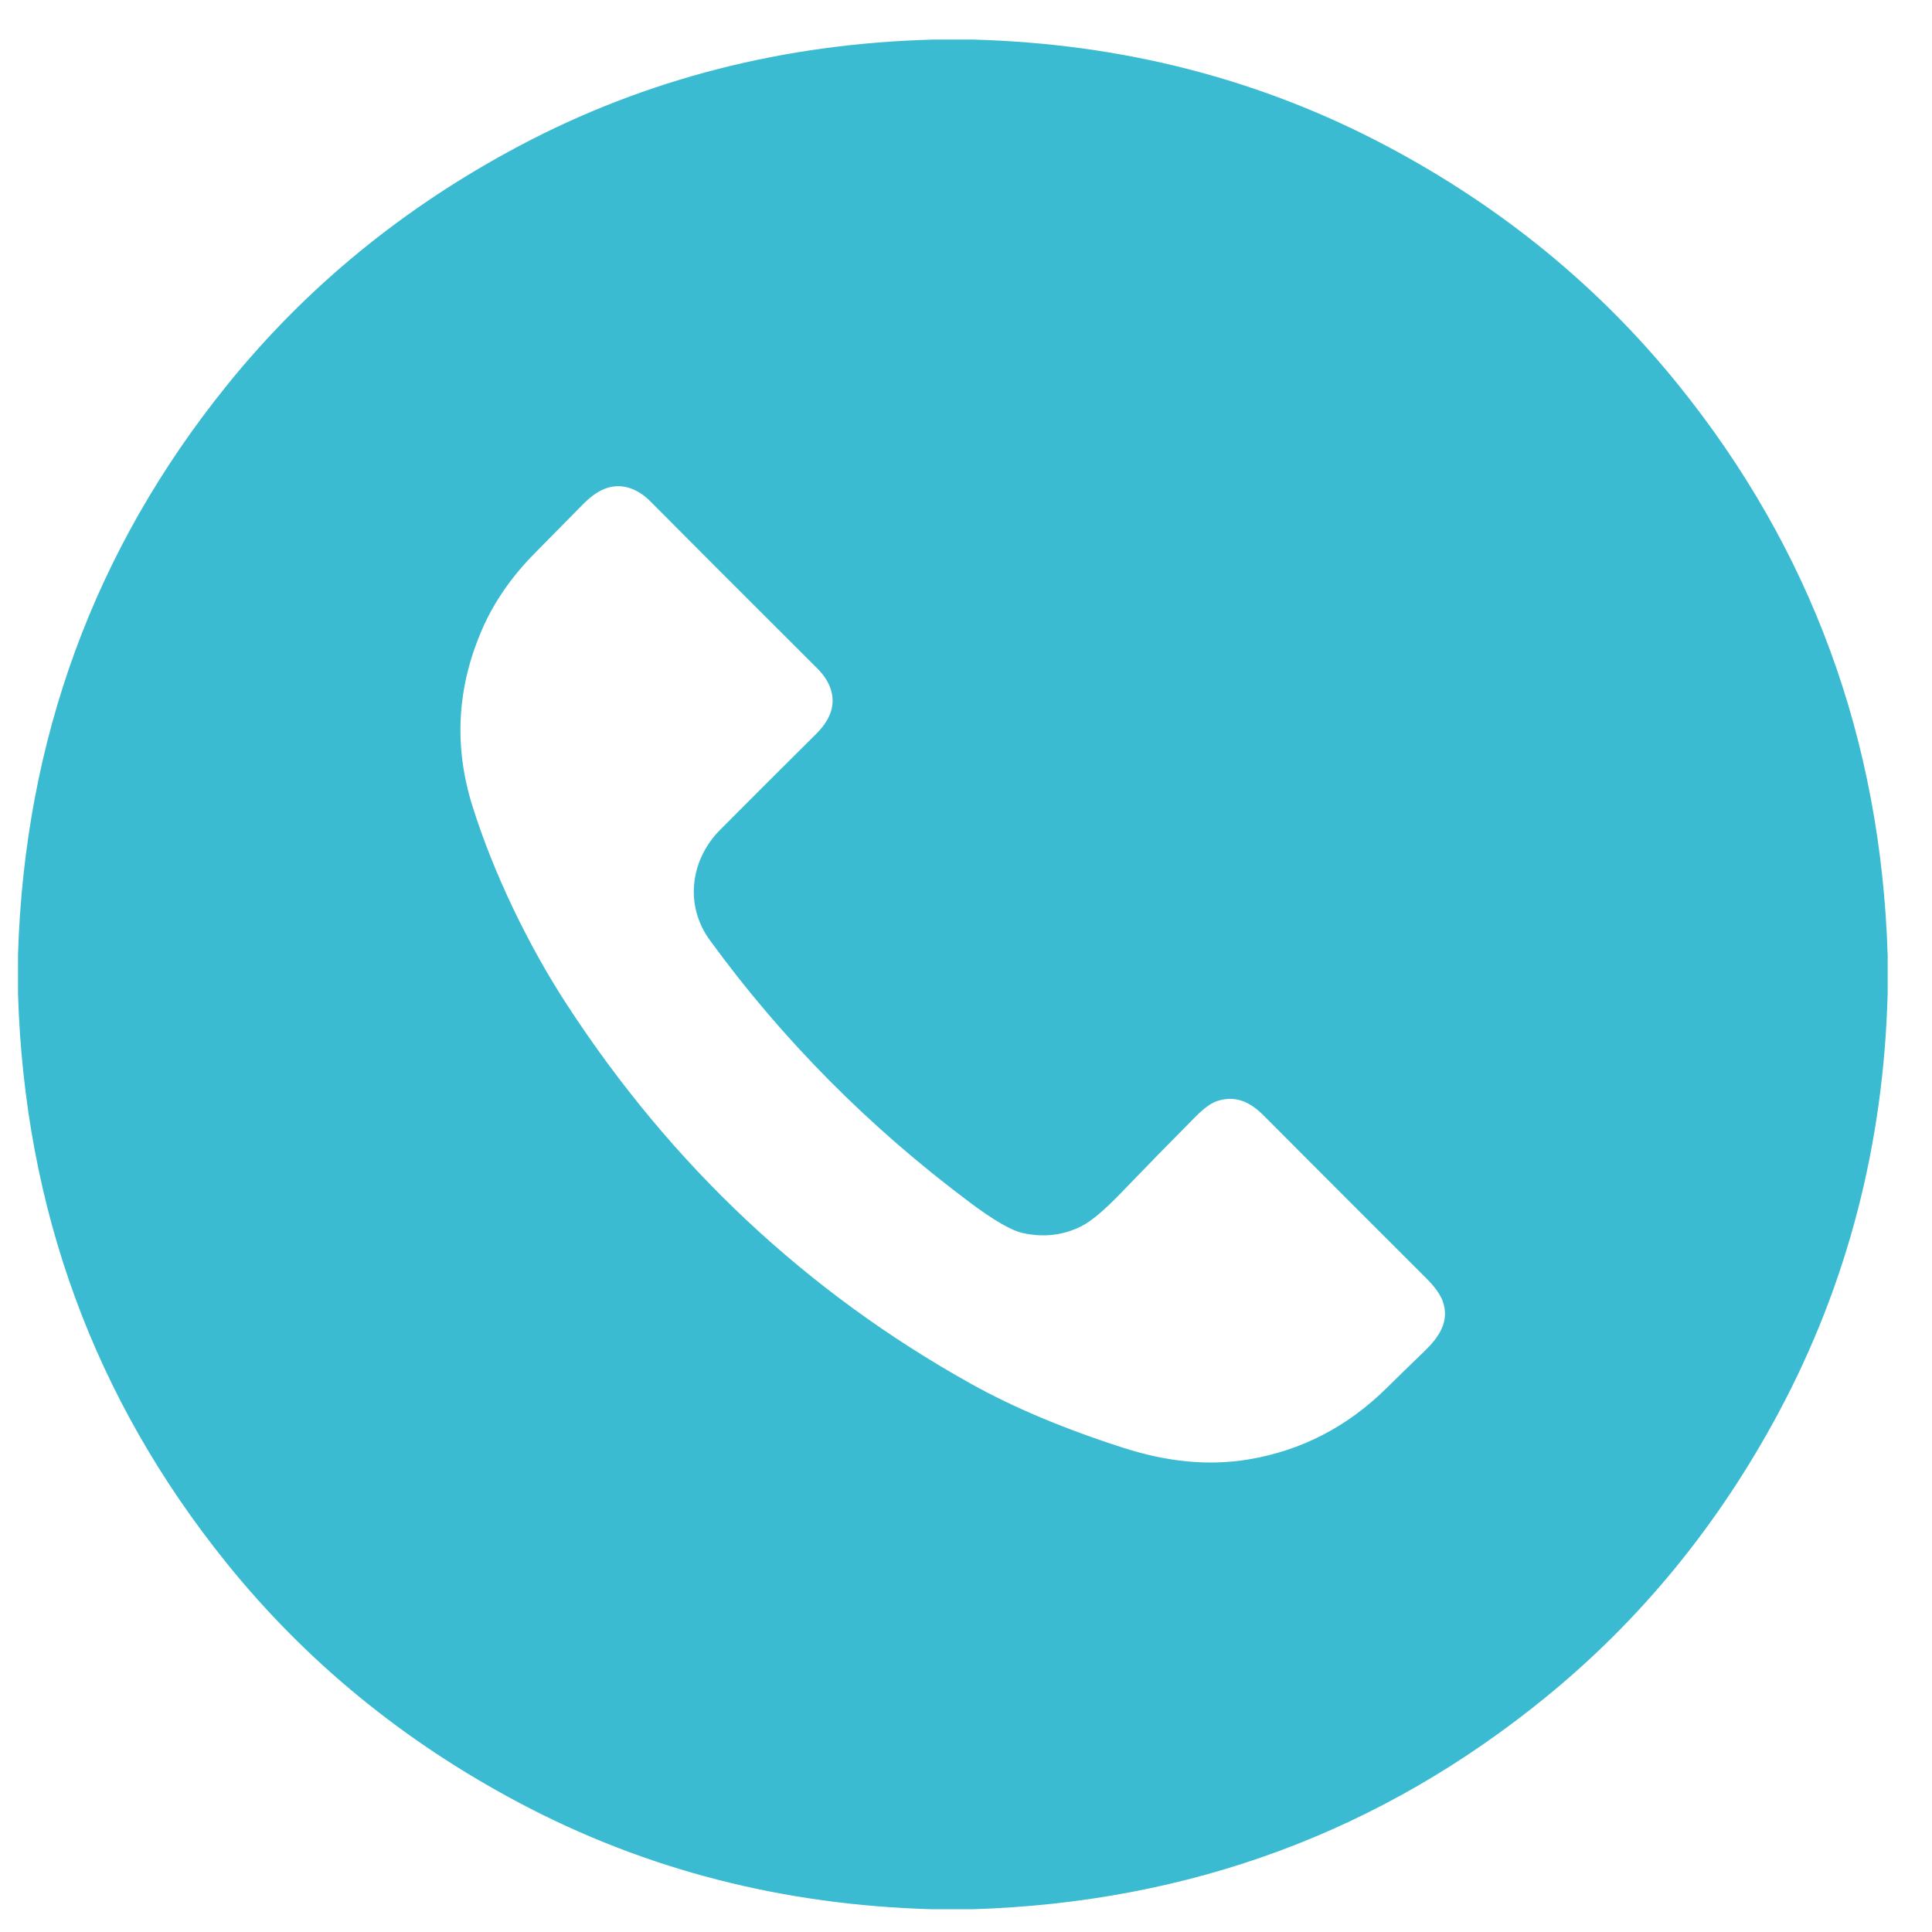 <?xml version="1.0" encoding="UTF-8"?> <svg xmlns="http://www.w3.org/2000/svg" width="31" height="31" viewBox="0 0 31 31" fill="none"> <path d="M14.983 0.635H15.613C18.009 0.7 20.219 1.268 22.242 2.339C24.094 3.32 25.654 4.596 26.924 6.168C29.06 8.812 30.182 11.867 30.289 15.334V15.933C30.225 18.36 29.642 20.603 28.541 22.662C27.578 24.46 26.336 25.981 24.812 27.225C22.163 29.389 19.094 30.526 15.604 30.635H14.966C12.568 30.57 10.358 30.001 8.336 28.93C6.477 27.945 4.91 26.661 3.634 25.078C1.511 22.445 0.396 19.402 0.289 15.949V15.311C0.398 11.862 1.513 8.822 3.634 6.191C4.909 4.609 6.476 3.325 8.336 2.339C10.361 1.266 12.577 0.698 14.983 0.635ZM7.74 10.089C7.33 11.026 7.278 11.979 7.585 12.948C7.918 14.004 8.466 15.153 9.1 16.126C10.78 18.704 12.938 20.729 15.573 22.2C16.259 22.583 17.076 22.927 18.024 23.231C18.713 23.452 19.374 23.527 20.035 23.417C20.877 23.276 21.612 22.898 22.239 22.282C22.432 22.091 22.639 21.89 22.858 21.679C23.088 21.456 23.266 21.203 23.149 20.878C23.109 20.769 23.021 20.645 22.883 20.508C22.027 19.654 21.158 18.784 20.274 17.897C20.064 17.687 19.829 17.567 19.527 17.668C19.431 17.7 19.316 17.784 19.181 17.92C18.774 18.33 18.379 18.734 17.995 19.133C17.724 19.415 17.51 19.596 17.354 19.674C17.06 19.823 16.744 19.859 16.408 19.784C16.227 19.744 15.947 19.582 15.566 19.297C13.942 18.083 12.55 16.679 11.39 15.086C10.986 14.533 11.07 13.805 11.553 13.317C12.031 12.836 12.545 12.323 13.094 11.778C13.294 11.579 13.42 11.341 13.331 11.063C13.294 10.944 13.22 10.831 13.112 10.723C11.873 9.487 10.981 8.595 10.437 8.046C10.251 7.858 10.005 7.747 9.745 7.828C9.62 7.867 9.493 7.952 9.362 8.084C9.1 8.348 8.838 8.614 8.575 8.882C8.208 9.255 7.929 9.657 7.74 10.089Z" fill="#3ABBD1"></path> </svg> 